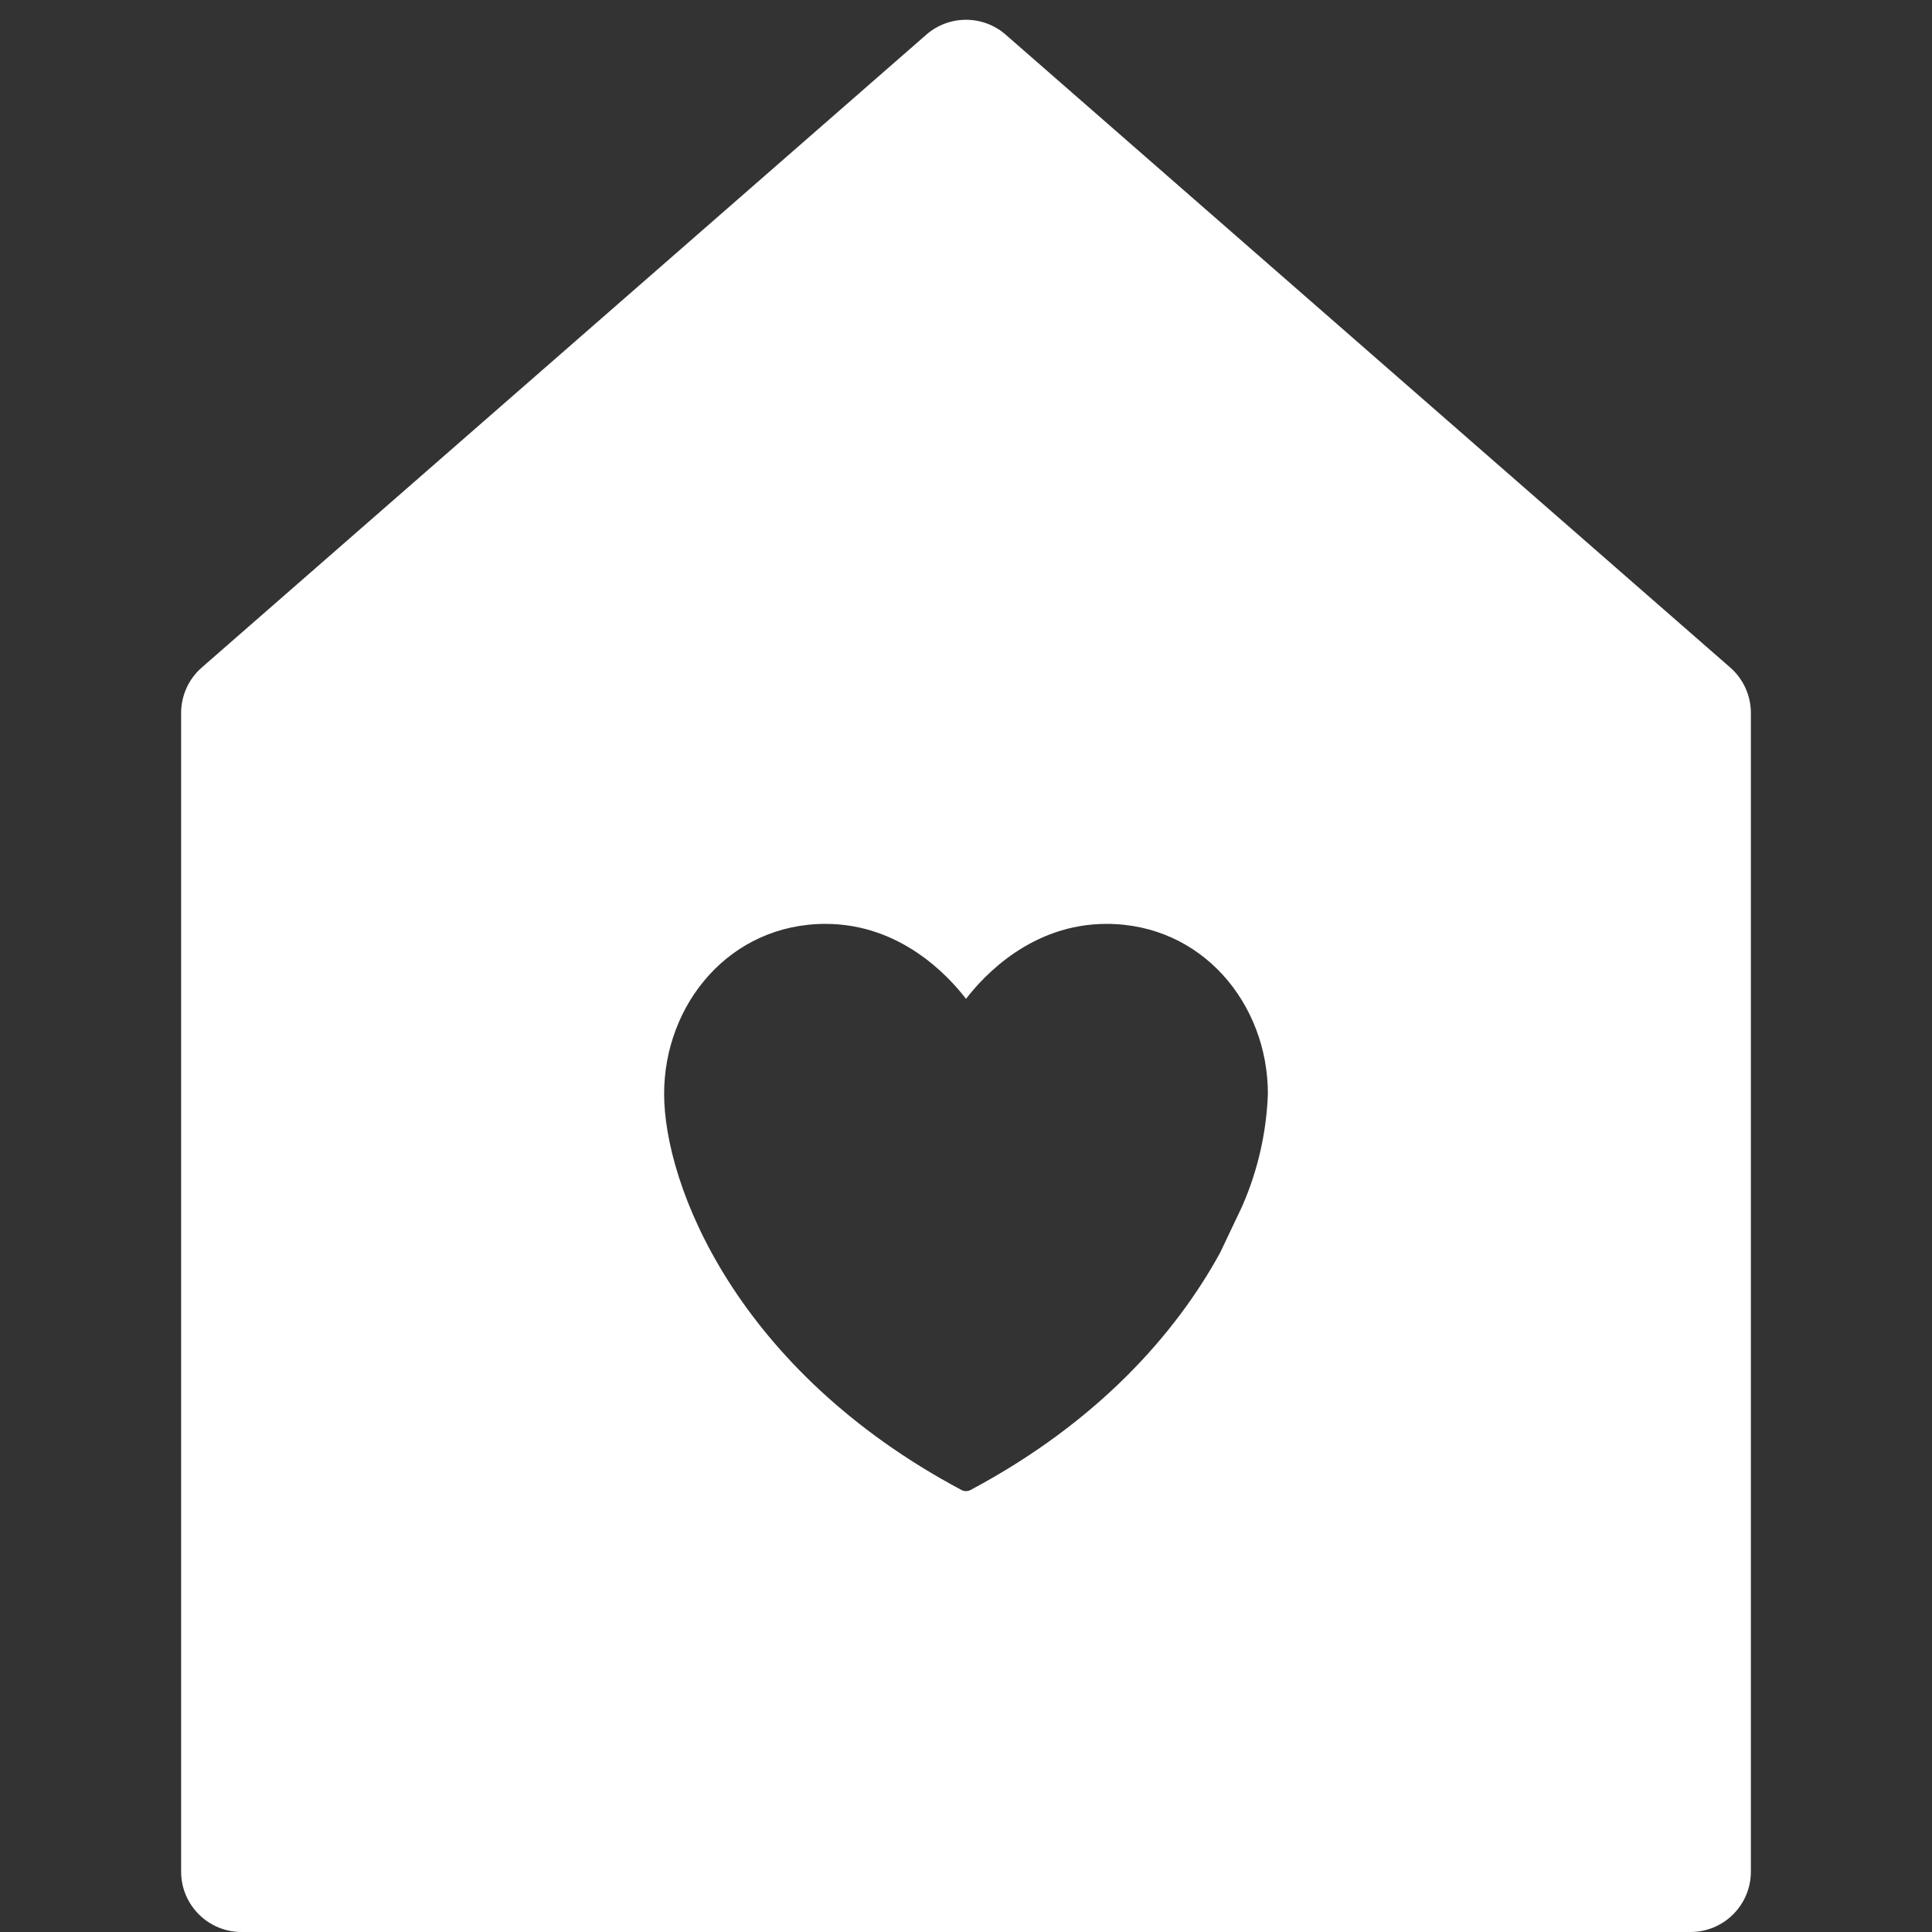<?xml version="1.0" encoding="UTF-8"?>
<svg xmlns="http://www.w3.org/2000/svg" id="uuid-6ccfd7c1-23fe-4c85-80be-00994b561e4a" data-name="Layer 1" width="160" height="160" viewBox="0 0 160 160">
  <rect x="0" y="0" width="160" height="160" fill="#333333" stroke="none"/>
  <defs>
    <style>
      .uuid-654c9ea5-db44-4e2e-b057-f9af9c362b10 {
        fill: #fff;
      }
    </style>
  </defs>
  <path class="uuid-654c9ea5-db44-4e2e-b057-f9af9c362b10" d="m143.289,55.28L83.289,2.873c-1.884-1.646-4.694-1.646-6.578,0L16.711,55.28c-1.087.949-1.711,2.322-1.711,3.766v95.954c0,2.761,2.239,5,5,5h120c2.761,0,5-2.239,5-5V59.046c0-1.443-.624-2.816-1.711-3.766Zm-40.401,44.579c-.005.014-.011.028-.016.041l-1.796,3.781c-.006.013-.012.027-.019.04-3.644,6.677-10.129,14.057-20.683,19.674-.234.124-.514.124-.748,0-18.693-9.957-24.626-25.312-24.626-32.803,0-7.439,5.438-14.08,13.369-14.08,6.18,0,10.146,4.275,11.632,6.208,1.485-1.933,5.454-6.208,11.635-6.208,7.93,0,13.369,6.641,13.365,14.081-.118,3.194-.834,6.337-2.112,9.266Z"></path>
</svg>
